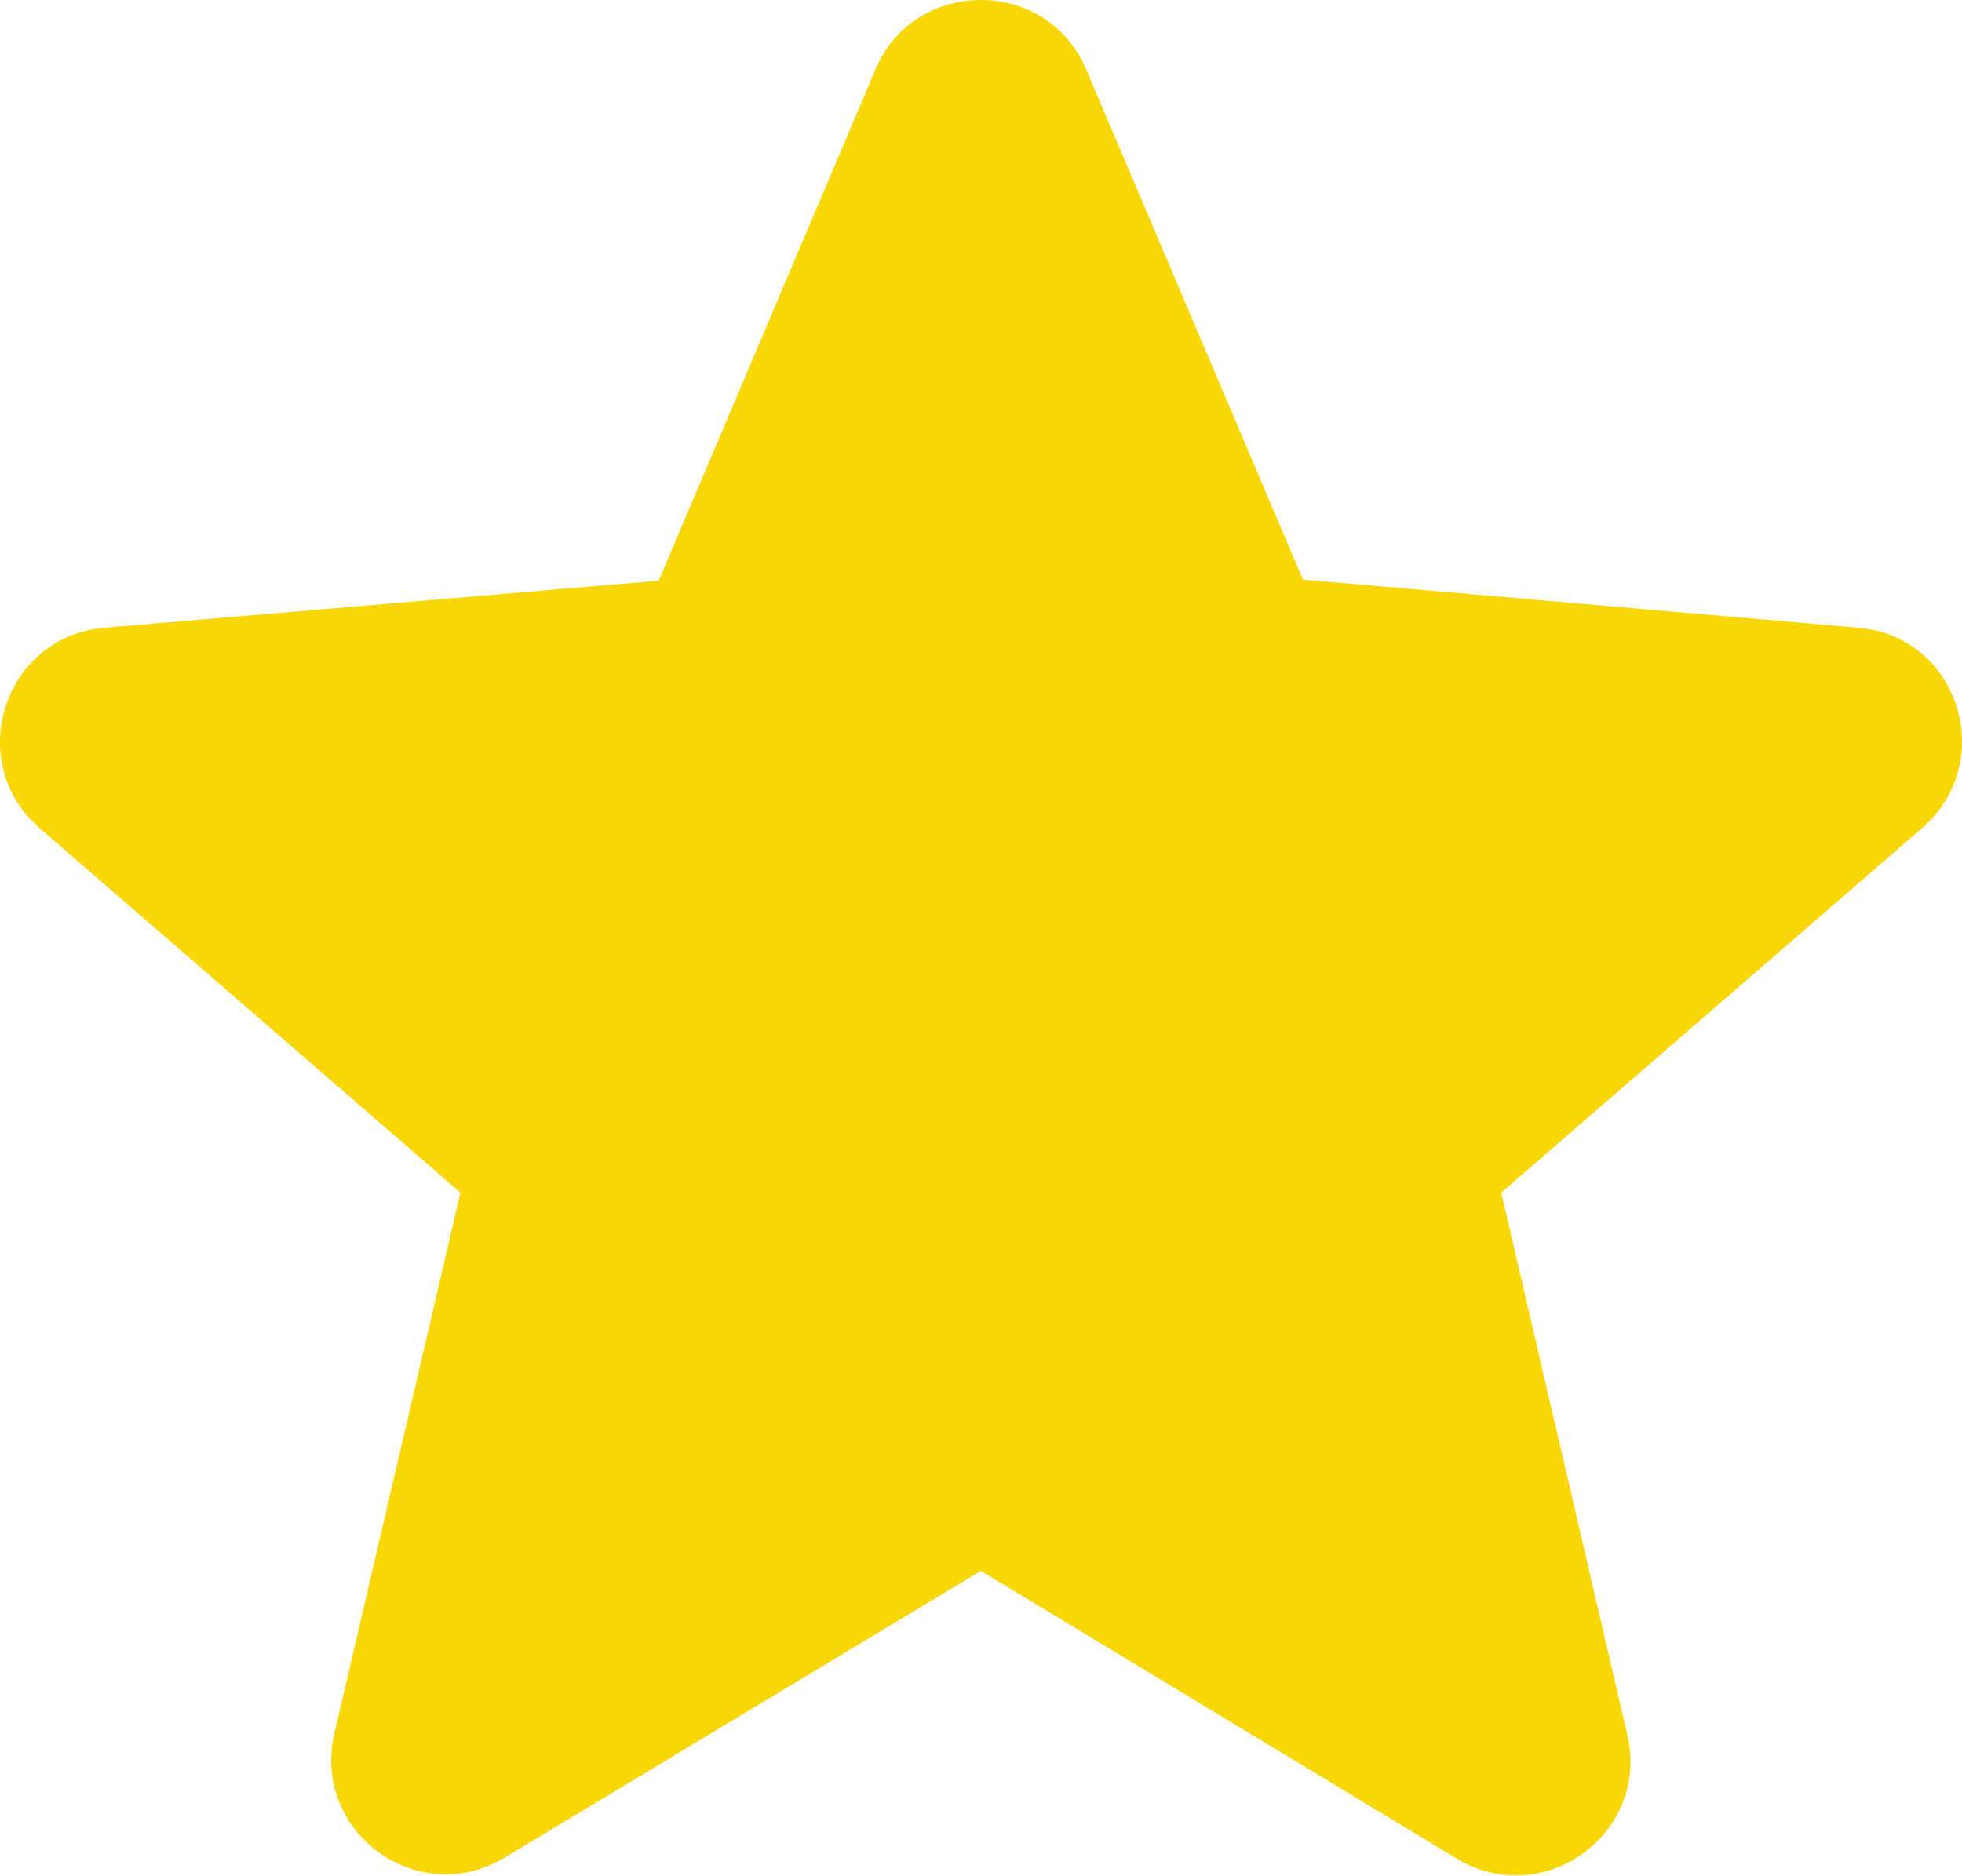 <?xml version="1.0" encoding="UTF-8"?> <svg xmlns="http://www.w3.org/2000/svg" width="46" height="44" viewBox="0 0 46 44" fill="none"> <path d="M43.555 14.72L30.548 13.592L25.468 1.633C24.555 -0.544 21.437 -0.544 20.524 1.633L15.444 13.618L2.464 14.72C0.099 14.908 -0.868 17.864 0.932 19.423L10.795 27.969L7.839 40.654C7.302 42.965 9.801 44.792 11.843 43.556L22.996 36.838L34.149 43.583C36.191 44.819 38.691 42.992 38.153 40.681L35.197 27.969L45.06 19.423C46.86 17.864 45.92 14.908 43.555 14.72Z" fill="#F9D706"></path> </svg> 